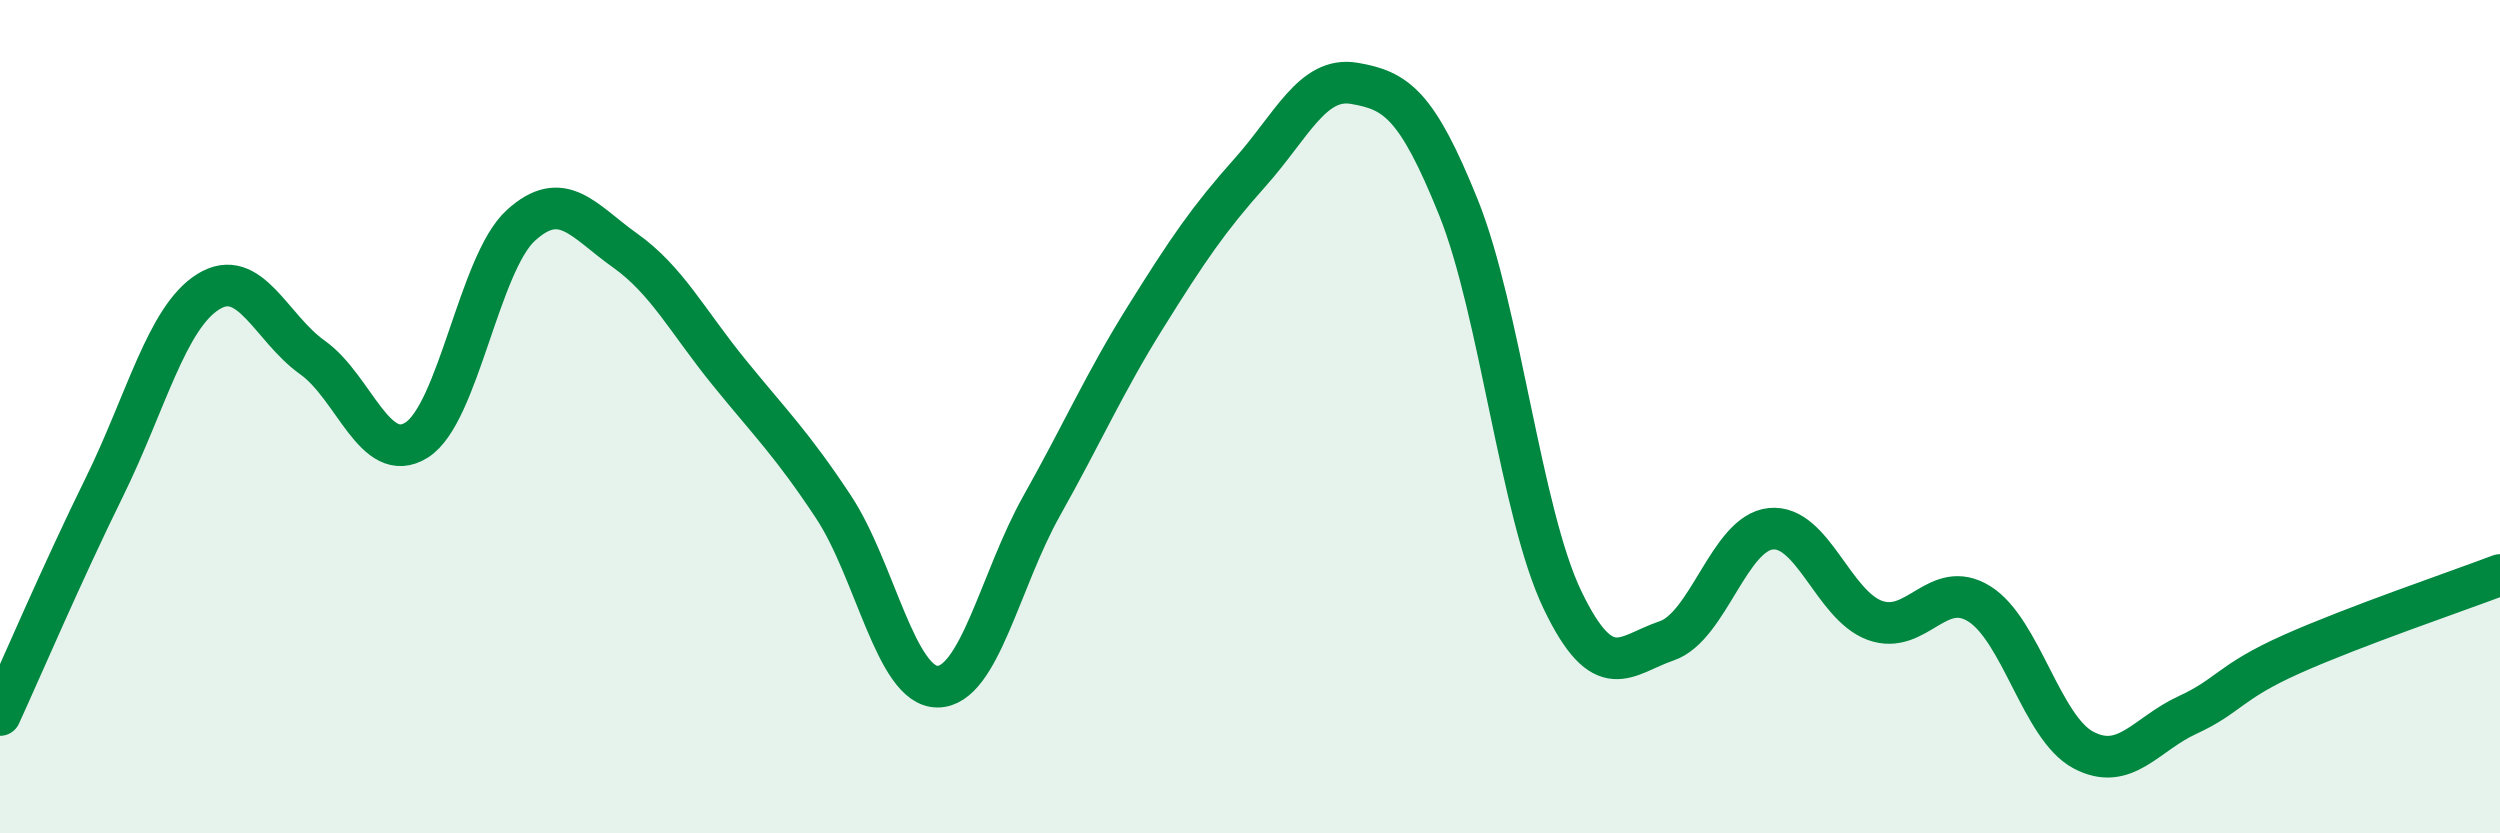 
    <svg width="60" height="20" viewBox="0 0 60 20" xmlns="http://www.w3.org/2000/svg">
      <path
        d="M 0,17.16 C 0.5,16.07 1.5,13.73 2.5,11.7 C 3.5,9.67 4,7.62 5,7 C 6,6.38 6.5,7.87 7.5,8.58 C 8.5,9.29 9,11.19 10,10.56 C 11,9.93 11.5,6.32 12.5,5.41 C 13.5,4.5 14,5.3 15,6.01 C 16,6.72 16.5,7.71 17.5,8.94 C 18.5,10.17 19,10.65 20,12.16 C 21,13.67 21.5,16.48 22.5,16.48 C 23.5,16.48 24,13.92 25,12.14 C 26,10.36 26.5,9.2 27.5,7.6 C 28.5,6 29,5.26 30,4.14 C 31,3.02 31.5,1.83 32.5,2 C 33.5,2.17 34,2.49 35,4.97 C 36,7.45 36.5,12.32 37.5,14.4 C 38.5,16.48 39,15.72 40,15.38 C 41,15.04 41.5,12.79 42.5,12.69 C 43.5,12.59 44,14.53 45,14.89 C 46,15.25 46.5,13.87 47.5,14.49 C 48.5,15.11 49,17.47 50,18 C 51,18.53 51.5,17.62 52.5,17.16 C 53.5,16.7 53.5,16.37 55,15.7 C 56.5,15.03 59,14.18 60,13.8L60 20L0 20Z"
        fill="#008740"
        opacity="0.1"
        stroke-linecap="round"
        stroke-linejoin="round"
      />
      <path
        d="M 0,17.16 C 0.5,16.07 1.5,13.73 2.5,11.7 C 3.5,9.67 4,7.62 5,7 C 6,6.38 6.5,7.87 7.5,8.58 C 8.5,9.29 9,11.19 10,10.56 C 11,9.93 11.5,6.32 12.5,5.41 C 13.5,4.5 14,5.3 15,6.01 C 16,6.72 16.5,7.71 17.5,8.94 C 18.5,10.17 19,10.65 20,12.16 C 21,13.67 21.5,16.48 22.5,16.48 C 23.5,16.48 24,13.92 25,12.14 C 26,10.36 26.5,9.2 27.5,7.6 C 28.5,6 29,5.26 30,4.14 C 31,3.02 31.5,1.83 32.5,2 C 33.5,2.17 34,2.49 35,4.97 C 36,7.45 36.5,12.32 37.5,14.4 C 38.5,16.48 39,15.72 40,15.38 C 41,15.04 41.5,12.79 42.5,12.69 C 43.5,12.59 44,14.53 45,14.89 C 46,15.25 46.5,13.87 47.5,14.49 C 48.5,15.11 49,17.47 50,18 C 51,18.53 51.5,17.62 52.5,17.16 C 53.5,16.7 53.5,16.37 55,15.7 C 56.5,15.03 59,14.18 60,13.8"
        stroke="#008740"
        stroke-width="1"
        fill="none"
        stroke-linecap="round"
        stroke-linejoin="round"
      />
    </svg>
  
